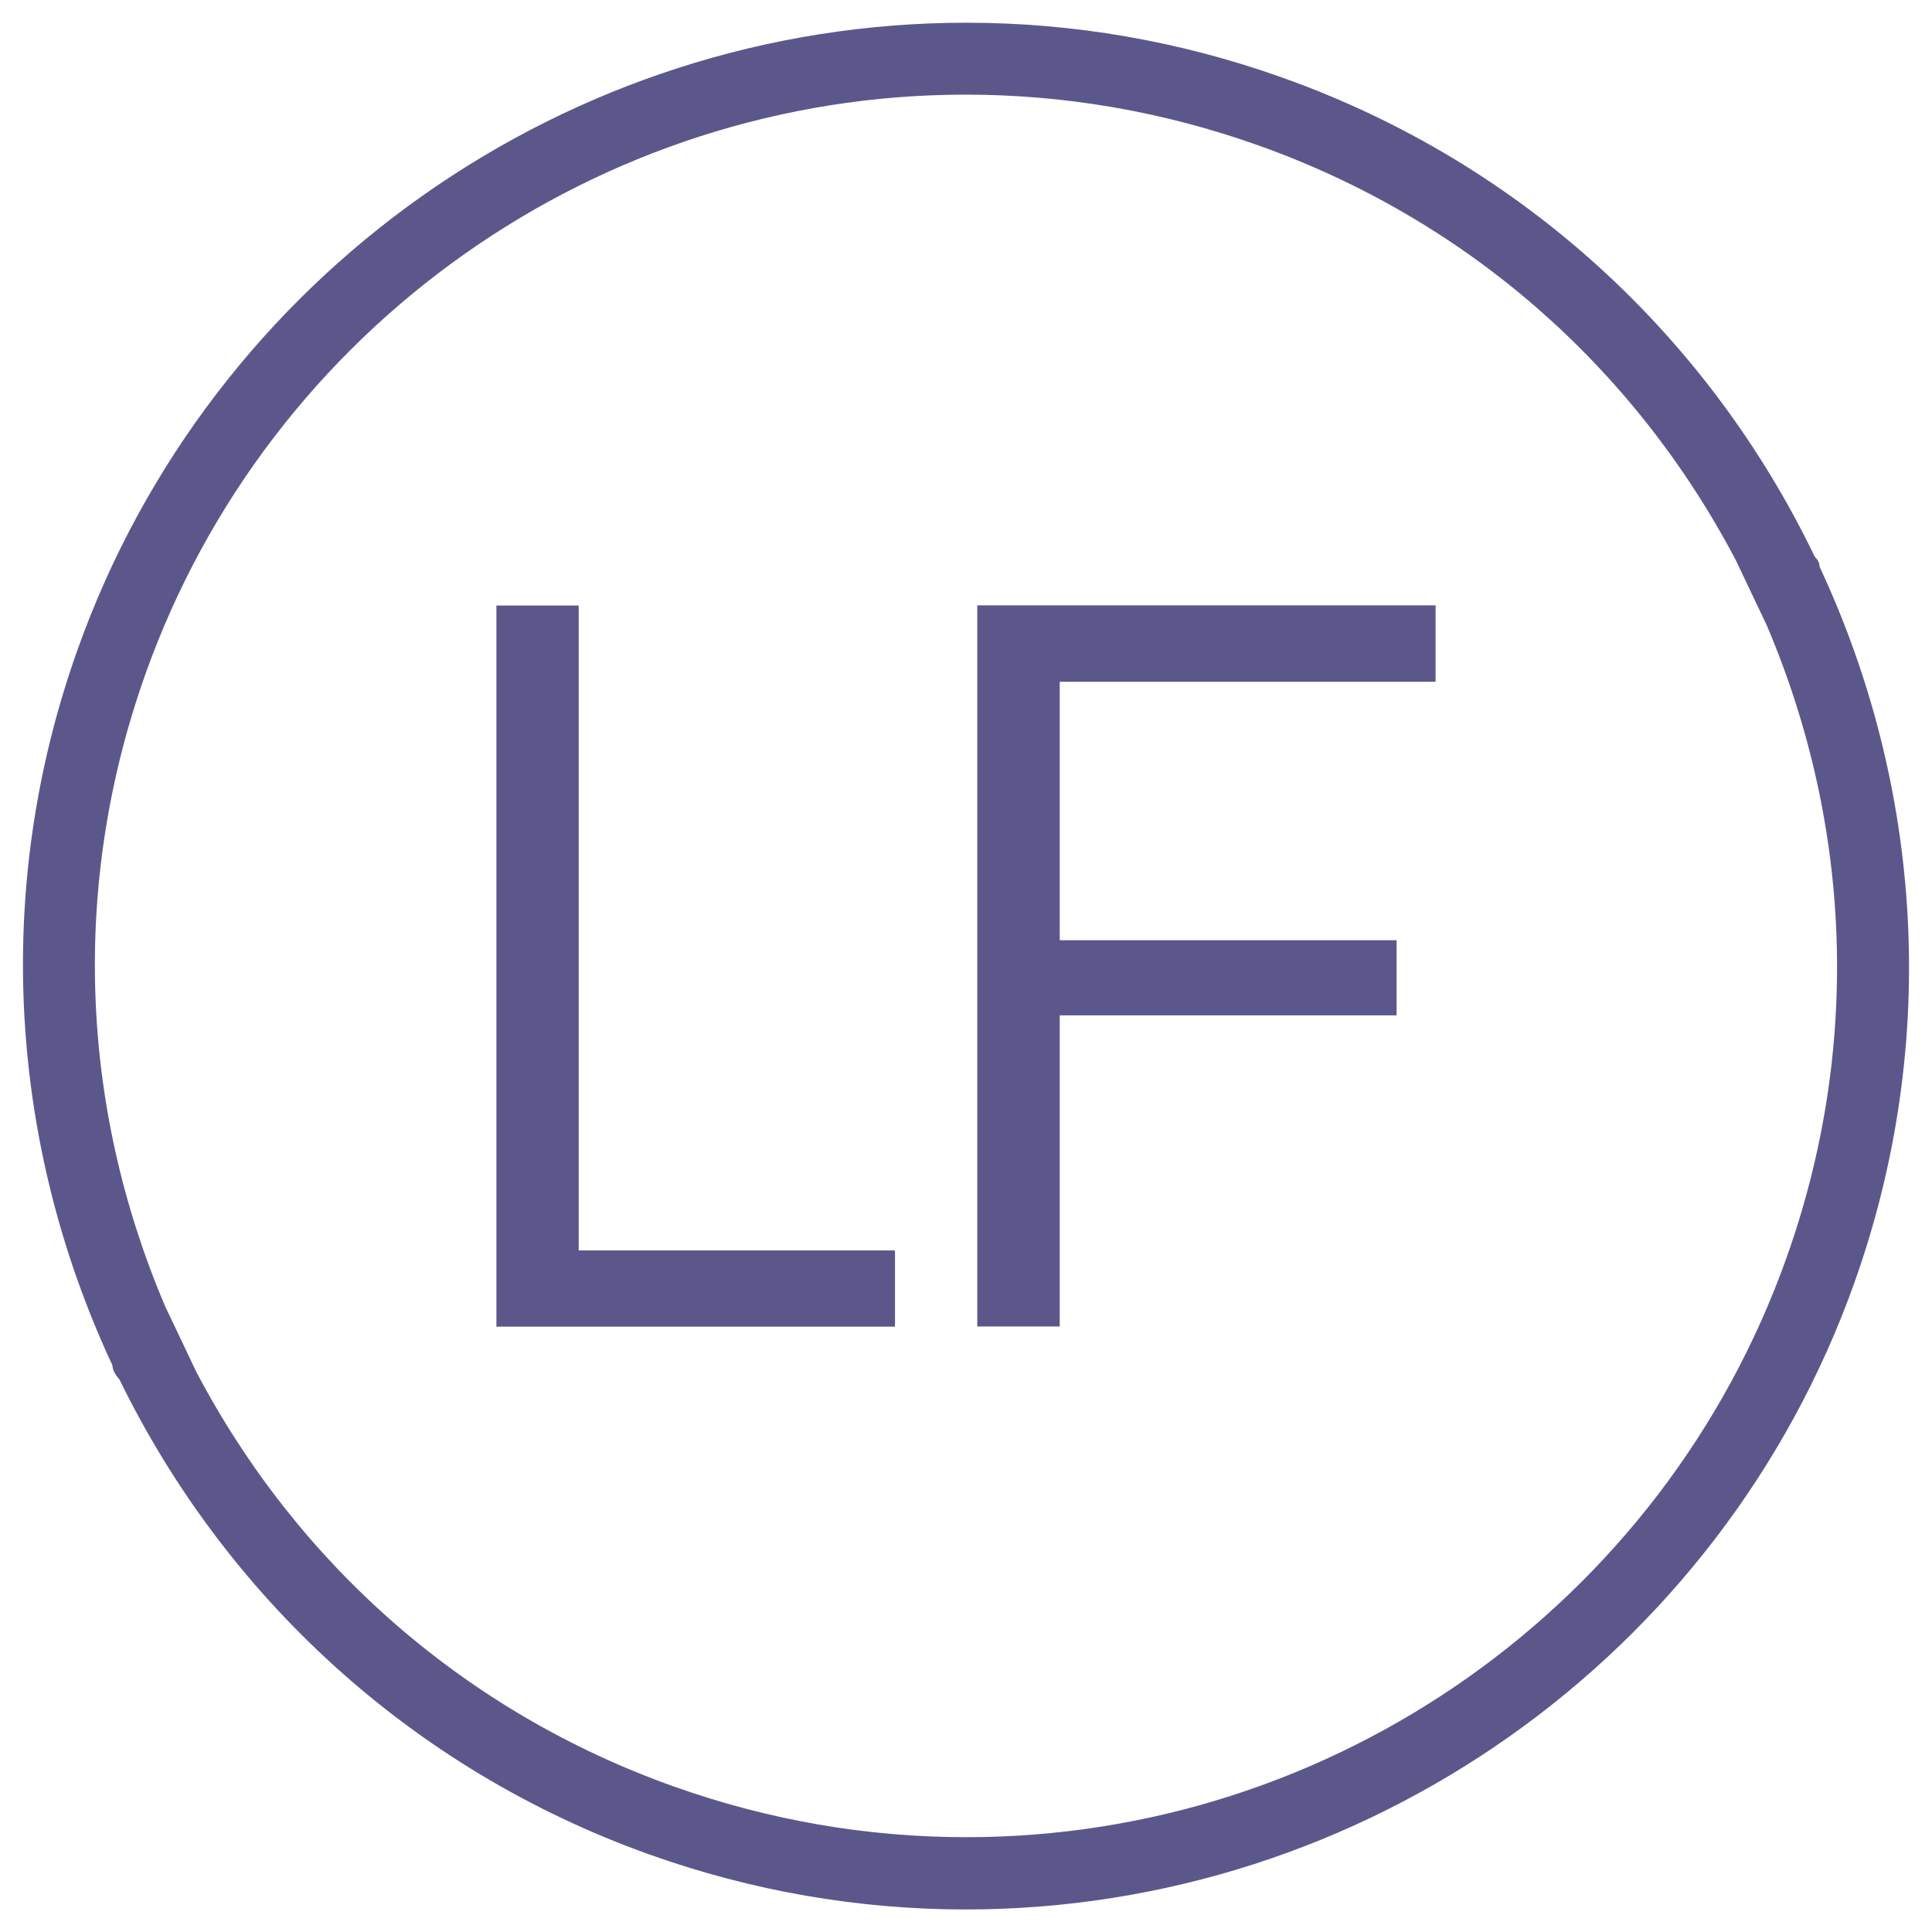 <?xml version="1.0" encoding="utf-8"?>
<!-- Generator: Adobe Illustrator 25.4.1, SVG Export Plug-In . SVG Version: 6.00 Build 0)  -->
<svg version="1.1" id="Layer_1" xmlns="http://www.w3.org/2000/svg" xmlns:xlink="http://www.w3.org/1999/xlink" x="0px" y="0px"
	 viewBox="0 0 1080 1080" style="enable-background:new 0 0 1080 1080;" xml:space="preserve">
<style type="text/css">
	.st0{fill:#5C578B;}
</style>
<g>
	<path class="st0" d="M1017.3,317.1c-0.3-1.1-0.3-2.2-0.8-3.2c-0.5-1.1-1.4-1.9-2.1-2.8C956.3,190.4,852.6,91.6,716.6,43.3
		c-57-20.3-116.4-30.6-176.4-30.6c-222.6,0-422.3,140.9-496.9,350.6C-5,499,6.1,641.6,62.7,762.9c0.3,1.1,0.3,2.2,0.8,3.3
		c0.8,1.9,2,3.5,3.3,5c58.4,119.6,161.6,217.5,296.6,265.6c57,20.3,116.4,30.6,176.4,30.6c222.6,0,422.3-140.9,496.9-350.6
		C1085,580.9,1073.9,438.4,1017.3,317.1 M92.4,730.4C44.3,617.7,39.9,493.1,81.3,376.8C150.2,183.1,334.4,52.9,539.8,52.9
		c55.5,0,110.5,9.5,163.4,28.3c116.3,41.3,210.1,123.5,267.1,231.9l17.3,36.4c48,112.7,52.5,237.3,11.1,353.5
		C929.8,896.9,745.6,1027,540.2,1027c-55.6,0-110.5-9.5-163.4-28.3c-116.2-41.3-210.1-123.5-267.1-231.9L92.4,730.4z"/>
	<g>
		<path class="st0" d="M323.5,338.5l0,360.5h176.8v42.6H277.5l0-403.1H323.5z"/>
		<path class="st0" d="M802.5,338.5v42.6H592.4v144.5h188.3l0,42H592.4v173.9h-46.1l0-403.1H802.5z"/>
	</g>
</g>
</svg>
